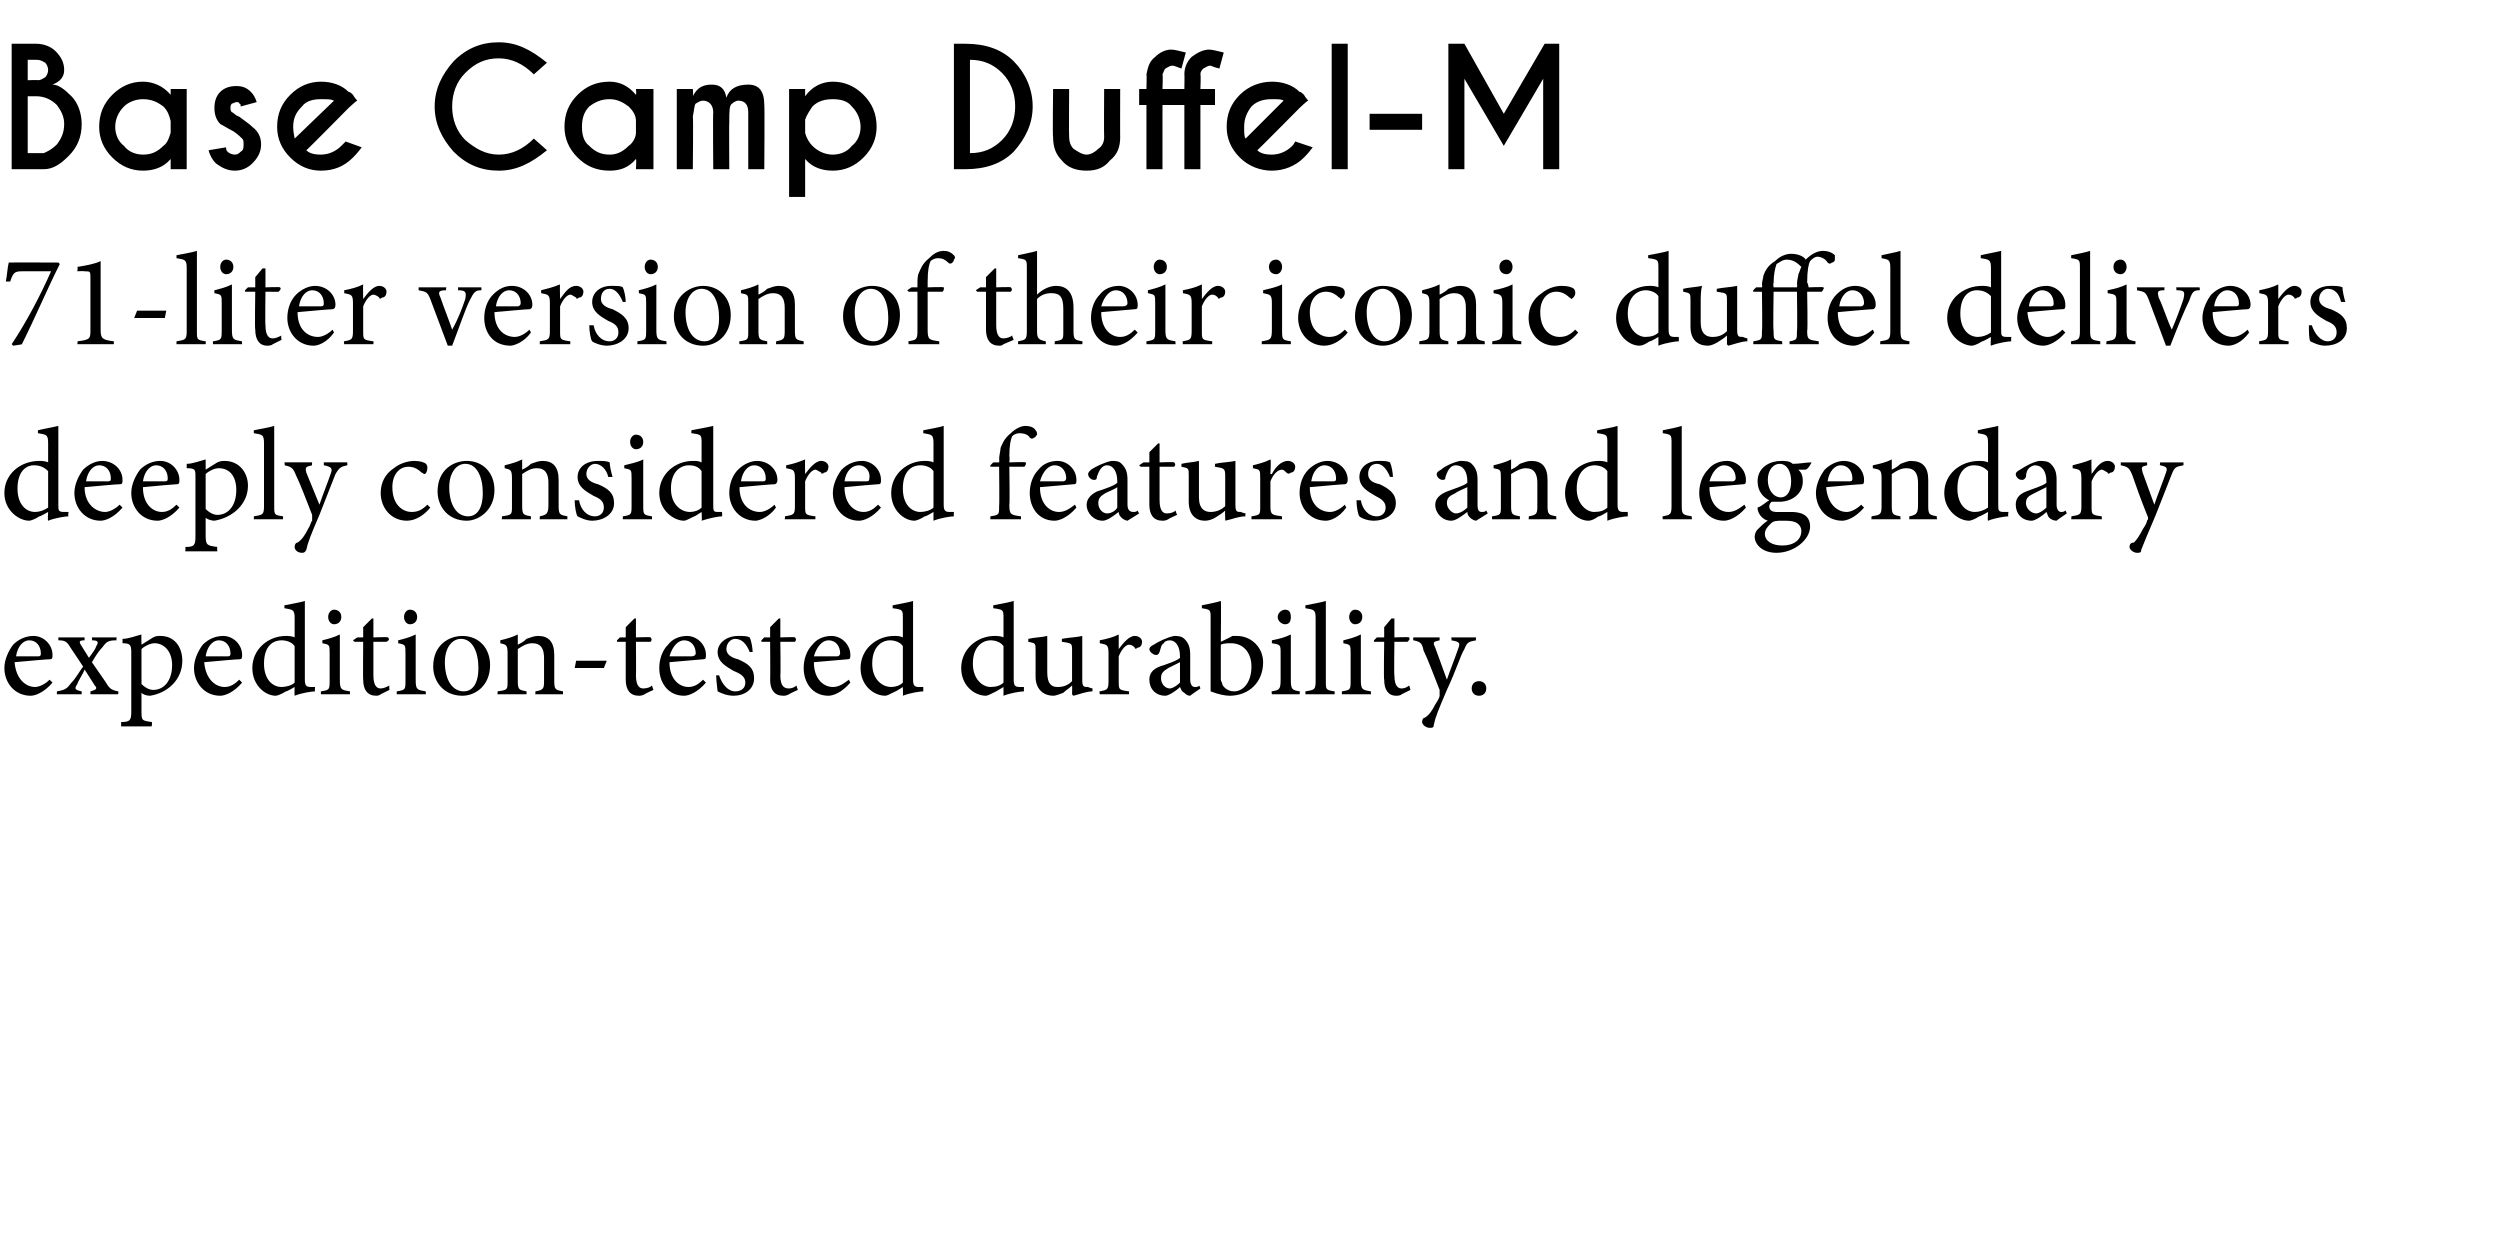 <?xml version="1.0" standalone="no"?><!DOCTYPE svg PUBLIC "-//W3C//DTD SVG 1.1//EN" "http://www.w3.org/Graphics/SVG/1.1/DTD/svg11.dtd"><svg xmlns="http://www.w3.org/2000/svg" version="1.1" width="171.4px" height="85.5px" viewBox="0 -3 171.4 85.5" style="top:-3px"><desc>Base Camp Duffel-M 71-liter version of their iconic duffel delivers deeply considered features and legendary expediti</desc><defs/><g id="Polygon102698"><path d="m3.6 43.8c-.6.7-1.2.9-1.5.9c-1.1 0-1.8-.9-1.8-1.9c0-.6.3-1.2.6-1.6c.4-.4.9-.6 1.4-.6c.7 0 1.3.6 1.3 1.3c0 .2 0 .3-.2.3c-.2 0-1.3.1-2.4.2c.1 1.2.8 1.7 1.4 1.7c.3 0 .7-.2 1-.5l.2.2zM1.1 42h1.5c.2 0 .2-.1.2-.2c0-.5-.3-.9-.8-.9c-.4 0-.8.4-.9 1.1zm5.1 2.6v-.2c.4-.1.5-.2.3-.4l-.7-1.1c-.1.3-.4.7-.5 1c-.2.3-.2.4.3.5v.2H3.9v-.2c.6-.1.7-.2 1-.6c.3-.3.5-.7.8-1.1l-.8-1.2c-.3-.5-.4-.6-.9-.6v-.2h1.8v.2c-.4 0-.4.1-.2.4l.5.8c.2-.3.4-.5.5-.8c.2-.3.1-.4-.3-.4c.03-.01 0-.2 0-.2h1.7s-.04.19 0 .2c-.6 0-.7.1-1 .5c-.2.2-.4.5-.7 1l.9 1.3c.3.5.4.6.9.7c.04-.04 0 .2 0 .2H6.2zm4.3-3.9c.2-.1.3-.1.5-.1c1 0 1.5.8 1.5 1.7c0 1.3-1 2.2-2.2 2.4c-.3 0-.5-.1-.6-.2v1.2c0 .7 0 .7.7.8c.05.01 0 .3 0 .3H8.3s.02-.29 0-.3c.6 0 .7-.1.7-.7v-4.1c0-.5-.1-.6-.6-.6v-.3c.4 0 .9-.2 1.3-.3c-.02-.04 0 .7 0 .7l.8-.5zm-.8 3.2c.2.2.5.4.8.4c.8 0 1.3-.7 1.3-1.7c0-1-.6-1.5-1.2-1.5c-.3 0-.7.2-.9.4v2.4zm6.9-.1c-.6.7-1.2.9-1.5.9c-1.1 0-1.8-.9-1.8-1.9c0-.6.3-1.2.6-1.6c.4-.4.9-.6 1.4-.6c.7 0 1.3.6 1.3 1.3c0 .2 0 .3-.2.3c-.2 0-1.3.1-2.4.2c.1 1.2.8 1.7 1.4 1.7c.4 0 .7-.2 1-.5l.2.2zM14.1 42h1.5c.2 0 .2-.1.2-.2c0-.5-.3-.9-.8-.9c-.4 0-.8.4-.9 1.1zm7.5 2.4c-.2 0-.9.1-1.4.3c-.02 0 0-.6 0-.6c0 0-.57.34-.6.3c-.3.2-.6.3-.7.3c-.7 0-1.6-.7-1.6-1.9c0-1.3 1.1-2.2 2.3-2.2c.1 0 .4 0 .6.1v-1.3c0-.6-.1-.6-.7-.7v-.2c.5-.1 1.1-.2 1.4-.3v5.4c0 .4.1.5.4.5h.3s-.03.26 0 .3zm-1.4-3.1c-.2-.3-.6-.4-.9-.4c-.5 0-1.2.3-1.2 1.6c0 1.1.6 1.6 1.2 1.6c.3 0 .7-.1.9-.3v-2.5zm2.3-2c0-.3.2-.5.4-.5c.3 0 .5.2.5.5c0 .3-.2.5-.5.5c-.2 0-.4-.2-.4-.5zm-.5 5.3v-.2c.6-.1.6-.1.6-.8v-1.8c0-.6 0-.6-.5-.7v-.2c.4-.1.8-.2 1.2-.4v3.1c0 .7.1.7.7.8c-.02-.04 0 .2 0 .2h-2zm4.1 0c-.1.1-.3.1-.3.1c-.6 0-.9-.4-.9-1.1c-.02.03 0-2.6 0-2.6h-.6l-.1-.1l.3-.2h.4v-.7l.6-.6h.1v1.3s1-.04 1 0c.1.1.1.2-.1.3c.05.01-.9 0-.9 0v2.3c0 .8.3.9.5.9c.2 0 .4-.1.6-.2c-.03.04 0 .3 0 .3l-.6.3zm1.6-5.3c0-.3.2-.5.4-.5c.3 0 .5.2.5.5c0 .3-.2.5-.5.5c-.2 0-.4-.2-.4-.5zm-.5 5.3v-.2c.6-.1.6-.1.6-.8v-1.8c0-.6 0-.6-.5-.7v-.2c.4-.1.8-.2 1.2-.4v3.1c0 .7.1.7.7.8c-.03-.04 0 .2 0 .2h-2zm6.4-2c0 1.4-1 2.1-1.9 2.1c-1.3 0-2-1-2-2c0-1.5 1.1-2.1 2-2.1c1.1 0 1.9.8 1.9 2zm-3.1-.2c0 1.2.5 2 1.3 2c.5 0 1-.4 1-1.6c0-1.1-.4-2-1.2-2c-.6 0-1.1.6-1.1 1.6zm6.2 2.2s.02-.24 0-.2c.6-.1.6-.2.6-.8v-1.5c0-.6-.2-1-.8-1c-.4 0-.7.2-1 .4v2.2c0 .6.1.6.6.7v.2h-2s.05-.24 0-.2c.7-.1.7-.1.7-.7v-1.9c0-.6-.1-.6-.5-.7v-.2c.4-.1.8-.2 1.2-.4v.7c.2-.1.4-.2.6-.4c.3-.1.5-.2.8-.2c.7 0 1.1.4 1.1 1.3v1.8c0 .6.1.6.6.7v.2h-1.9zm4.7-1.8h-2l.1-.5h2.1l-.2.5zm2.8 1.8c-.2.1-.3.1-.4.1c-.6 0-.9-.4-.9-1.1V41h-.6v-.1l.2-.2h.4v-.7l.6-.6h.1v1.3s1.04-.04 1 0c.1.1.1.2 0 .3h-1s.02 2.33 0 2.3c0 .8.3.9.5.9c.3 0 .5-.1.6-.2c0 .04.1.3.1.3c0 0-.63.28-.6.3zm4.2-.8c-.6.7-1.2.9-1.5.9c-1.1 0-1.7-.9-1.7-1.9c0-.6.2-1.2.6-1.6c.3-.4.8-.6 1.3-.6c.7 0 1.3.6 1.3 1.3c0 .2 0 .3-.2.3l-2.3.2c0 1.2.7 1.7 1.3 1.7c.4 0 .7-.2 1-.5l.2.2zM45.9 42h1.5c.2 0 .3-.1.3-.2c0-.5-.3-.9-.8-.9c-.4 0-.8.4-1 1.1zm5.5-.3c-.2-.5-.5-.9-1-.9c-.3 0-.6.3-.6.7c0 .4.4.6.8.7c.7.3 1.1.6 1.1 1.3c0 .8-.7 1.2-1.4 1.2c-.5 0-.9-.2-1.1-.3c0-.1-.1-.7-.1-1.1h.2c.2.6.6 1.1 1.1 1.1c.4 0 .7-.2.7-.6c0-.4-.3-.6-.8-.8c-.5-.3-1.1-.6-1.1-1.3c0-.6.6-1.1 1.4-1.1c.4 0 .6 0 .8.1c.1.2.2.7.2 1h-.2zm2.7 2.9c-.2.1-.3.1-.4.1c-.6 0-.9-.4-.9-1.1c.02.03 0-2.6 0-2.6h-.6v-.1l.2-.2h.4v-.7l.6-.6h.1v1.3s1.05-.04 1 0c.1.1.1.2 0 .3h-1s.03 2.33 0 2.3c0 .8.3.9.6.9c.2 0 .4-.1.5-.2l.1.3s-.62.28-.6.3zm4.2-.8c-.6.7-1.2.9-1.5.9c-1.1 0-1.7-.9-1.7-1.9c0-.6.2-1.2.6-1.6c.3-.4.8-.6 1.3-.6c.7 0 1.3.6 1.3 1.3c0 .2 0 .3-.2.3l-2.3.2c0 1.2.7 1.7 1.3 1.7c.4 0 .7-.2 1.1-.5l.1.2zM55.8 42h1.6c.1 0 .2-.1.2-.2c0-.5-.3-.9-.8-.9c-.4 0-.8.4-1 1.1zm7.5 2.4c-.2 0-.9.1-1.4.3c.02 0 0-.6 0-.6c0 0-.53.34-.5.3c-.4.2-.6.3-.7.3c-.8 0-1.7-.7-1.7-1.9c0-1.3 1.1-2.2 2.3-2.2c.2 0 .4 0 .6.1v-1.3c0-.6 0-.6-.7-.7v-.2c.5-.1 1.1-.2 1.4-.3v5.4c0 .4.1.5.4.5h.3v.3zm-1.4-3.1c-.2-.3-.6-.4-.9-.4c-.4 0-1.2.3-1.2 1.6c0 1.1.7 1.6 1.3 1.6c.3 0 .6-.1.8-.3v-2.5zm8.3 3.1c-.2 0-.9.1-1.4.3v-.6l-.5.3c-.4.2-.6.3-.7.3c-.8 0-1.7-.7-1.7-1.9c0-1.3 1.1-2.2 2.3-2.2c.1 0 .4 0 .6.1v-1.3c0-.6 0-.6-.7-.7v-.2c.5-.1 1.1-.2 1.4-.3v5.4c0 .4.1.5.4.5h.3v.3zm-1.4-3.1c-.2-.3-.6-.4-.9-.4c-.4 0-1.2.3-1.2 1.6c0 1.1.7 1.6 1.2 1.6c.4 0 .7-.1.9-.3v-2.5zm6.1 3.1c-.4 0-.9.2-1.3.3c-.03 0-.1-.1-.1-.1c0 0 .02-.59 0-.6c-.2.2-.4.3-.6.5c-.3.1-.5.2-.7.2c-.6 0-1.2-.4-1.2-1.3v-1.8c0-.5 0-.5-.5-.6v-.2c.4-.1.9-.1 1.3-.2v2.5c0 .8.3 1 .7 1c.4 0 .7-.1 1-.4v-2.1c0-.5 0-.5-.7-.6v-.2c.5-.1 1-.1 1.4-.2v3c0 .5.1.5.4.5c.04.04.3.1.3.1v.2zm1.8-2.9c.3-.4.7-.9 1.1-.9c.3 0 .5.2.5.4c0 .2-.1.4-.3.4c-.1.1-.2.1-.2 0c-.1-.1-.2-.2-.4-.2c-.2 0-.5.3-.7.8v1.7c0 .6 0 .6.7.7c.02-.04 0 .2 0 .2h-2s-.04-.24 0-.2c.5-.1.6-.1.6-.7v-1.9c0-.6-.1-.6-.6-.7v-.2c.5-.1.9-.2 1.3-.4v1s0 .01 0 0zm4.9 3.2c-.2 0-.3-.1-.4-.2c-.2-.1-.2-.2-.3-.4c-.3.3-.8.6-1 .6c-.7 0-1.1-.5-1.1-1.1c0-.4.2-.7.7-.9c.6-.2 1.2-.4 1.4-.6v-.1c0-.7-.3-1.1-.7-1.1c-.2 0-.4.1-.4.2c-.2.1-.2.3-.3.6c-.1.2-.1.2-.3.2c-.1 0-.4-.2-.4-.4c0-.1.1-.2.3-.3c.3-.2.9-.5 1.4-.6c.2 0 .5 0 .7.2c.3.3.4.6.4 1.1v1.7c0 .4.2.5.3.5c.1 0 .3 0 .3-.1c.05.01.1.2.1.2c0 0-.73.5-.7.5zm-.7-2.3l-.8.4c-.3.2-.5.3-.5.7c0 .4.3.7.6.7c.2 0 .5-.2.7-.4v-1.4zm3.6-1.8h.3c1 0 1.8.8 1.8 1.8c0 1.4-1 2.3-2.3 2.3c-.3 0-.8-.1-1.3-.3v-5c0-.6 0-.6-.6-.7v-.2c.5-.1 1-.2 1.3-.3c.03-.01 0 2.8 0 2.8c0 0 .76-.36.8-.4zm-.8 3c0 .1.1.2.1.3c0 .1.3.5.8.5c.7 0 1.2-.7 1.2-1.7c0-1-.6-1.6-1.4-1.6c-.2 0-.5 0-.7.1v2.4zm3.9-4.3c0-.3.3-.5.5-.5c.3 0 .4.2.4.5c0 .3-.1.5-.4.5c-.2 0-.5-.2-.5-.5zm-.4 5.3s-.04-.24 0-.2c.5-.1.6-.1.6-.8v-1.8c0-.6 0-.6-.6-.7v-.2c.5-.1.9-.2 1.3-.4v3.1c0 .7.1.7.6.8c.04-.04 0 .2 0 .2h-1.9zm2.3 0v-.2c.6-.1.7-.1.7-.7v-4.3c0-.6-.1-.6-.7-.7v-.2c.5-.1 1.1-.2 1.4-.3v5.5c0 .6 0 .6.6.7c.02-.04 0 .2 0 .2h-2zm3-5.3c0-.3.2-.5.4-.5c.3 0 .5.2.5.5c0 .3-.2.5-.5.5c-.2 0-.4-.2-.4-.5zm-.5 5.3v-.2c.6-.1.6-.1.6-.8v-1.8c0-.6 0-.6-.5-.7v-.2c.4-.1.8-.2 1.2-.4v3.1c0 .7.1.7.7.8c-.03-.04 0 .2 0 .2h-2zm4.1 0c-.1.1-.3.1-.4.1c-.5 0-.8-.4-.8-1.1c-.04.03 0-2.6 0-2.6h-.7v-.1l.2-.2h.5v-.7l.5-.6h.2v1.3s.99-.04 1 0c.1.1 0 .2-.1.3c.03.01-.9 0-.9 0c0 0-.03 2.33 0 2.3c0 .8.3.9.5.9c.2 0 .4-.1.5-.2c.05.04.1.3.1.3l-.6.3zm5.1-3.7c-.5.1-.6.1-.8.6c-.3.5-.5 1.3-1.2 2.8c-.6 1.4-.8 1.9-.9 2.4c0 .2-.1.2-.3.2c-.2 0-.5-.2-.5-.4c0-.2.1-.3.2-.3c.3-.2.5-.5.7-.9c.2-.3.3-.5.3-.6v-.4c-.4-1-.8-2.1-1.1-2.7c-.1-.5-.2-.6-.7-.7c-.03-.01 0-.2 0-.2h1.8v.2c-.4.1-.5.1-.3.5l.8 2.2c.2-.6.6-1.6.8-2.2c.1-.3.1-.4-.5-.5c.04-.01 0-.2 0-.2h1.7s-.03.19 0 .2zm-.3 3.3c0-.3.2-.5.5-.5c.3 0 .5.2.5.5c0 .3-.2.5-.5.5c-.3 0-.5-.2-.5-.5z" stroke="none" fill="#000"/></g><g id="Polygon102697"><path d="m4.7 32.4c-.2 0-.9.1-1.4.3c-.04 0 0-.6 0-.6c0 0-.59.34-.6.3c-.3.2-.6.3-.7.3c-.7 0-1.7-.7-1.7-1.9c0-1.3 1.1-2.2 2.4-2.2c.1 0 .4 0 .6.1v-1.3c0-.6-.1-.6-.7-.7v-.2c.4-.1 1-.2 1.4-.3v5.4c0 .4 0 .5.4.5h.3s-.05.26 0 .3zm-1.4-3.1c-.3-.3-.6-.4-1-.4c-.4 0-1.1.3-1.1 1.6c0 1.1.6 1.6 1.2 1.6c.3 0 .6-.1.9-.3v-2.5zm5.1 2.5c-.6.7-1.2.9-1.5.9c-1.1 0-1.8-.9-1.8-1.9c0-.6.3-1.2.6-1.6c.4-.4.9-.6 1.3-.6c.8 0 1.4.6 1.4 1.3c0 .2 0 .3-.2.3c-.2 0-1.3.1-2.4.2c0 1.2.8 1.7 1.4 1.7c.3 0 .7-.2 1-.5l.2.2zM5.9 30h1.5c.2 0 .2-.1.2-.2c0-.5-.3-.9-.8-.9c-.4 0-.8.4-.9 1.1zm6.4 1.8c-.6.7-1.2.9-1.5.9c-1.1 0-1.8-.9-1.8-1.9c0-.6.3-1.2.6-1.6c.4-.4.9-.6 1.4-.6c.7 0 1.3.6 1.3 1.3c0 .2 0 .3-.2.3c-.1 0-1.3.1-2.3.2c0 1.2.7 1.7 1.3 1.7c.4 0 .7-.2 1-.5l.2.2zM9.8 30h1.5c.2 0 .2-.1.2-.2c0-.5-.3-.9-.8-.9c-.4 0-.8.4-.9 1.1zm5.1-1.3c.2-.1.4-.1.5-.1c1 0 1.6.8 1.6 1.7c0 1.3-1.1 2.2-2.3 2.4c-.2 0-.5-.1-.6-.2v1.2c0 .7.1.7.8.8c-.03.01 0 .3 0 .3h-2.2s.04-.29 0-.3c.6 0 .7-.1.7-.7v-4.1c0-.5 0-.6-.6-.6v-.3c.4 0 .9-.2 1.3-.3v.7l.8-.5zm-.8 3.2c.2.2.5.4.8.4c.8 0 1.3-.7 1.3-1.7c0-1-.5-1.5-1.2-1.5c-.3 0-.7.2-.9.4v2.4zm3.3.7s.02-.24 0-.2c.6-.1.7-.1.7-.7v-4.3c0-.6-.1-.6-.7-.7v-.2c.5-.1 1.1-.2 1.4-.3v5.5c0 .6 0 .6.6.7c.02-.04 0 .2 0 .2h-2zm6.4-3.7c-.4.1-.5.1-.8.6l-1.1 2.8c-.6 1.4-.8 1.9-.9 2.4c-.1.2-.2.2-.3.2c-.3 0-.5-.2-.5-.4c0-.2.1-.3.2-.3c.3-.2.5-.5.7-.9c.2-.3.2-.5.3-.6v-.4c-.4-1-.8-2.1-1.1-2.7c-.2-.5-.3-.6-.8-.7c.05-.01 0-.2 0-.2h1.9s-.03.19 0 .2c-.4.1-.5.1-.4.5l.9 2.2c.2-.6.6-1.6.8-2.2c.1-.3 0-.4-.5-.5v-.2h1.6s.04.19 0 .2zm5.7 2.9c-.4.5-1 .9-1.6.9c-1.1 0-1.8-.9-1.8-1.9c0-.7.3-1.3.9-1.7c.5-.4 1.1-.5 1.4-.5c.4 0 .7.1.8.2c.1.1.1.2.1.3c0 .2-.1.4-.2.4c-.1 0-.1-.1-.2-.1c-.3-.3-.6-.4-.9-.4c-.6 0-1.1.5-1.1 1.4c0 1.3.8 1.7 1.3 1.7c.4 0 .7-.1 1.1-.5l.2.2zm4.4-1.2c0 1.4-1.1 2.1-1.9 2.1c-1.3 0-2-1-2-2c0-1.5 1.1-2.1 2-2.1c1.1 0 1.9.8 1.9 2zm-3.1-.2c0 1.2.5 2 1.3 2c.5 0 1-.4 1-1.6c0-1.1-.4-2-1.2-2c-.6 0-1.1.6-1.1 1.6zm6.2 2.2s.02-.24 0-.2c.5-.1.6-.2.6-.8v-1.5c0-.6-.2-1-.8-1c-.4 0-.7.2-1 .4v2.2c0 .6.1.6.6.7v.2h-2s.04-.24 0-.2c.7-.1.7-.1.7-.7v-1.9c0-.6-.1-.6-.5-.7v-.2c.4-.1.8-.2 1.2-.4v.7c.2-.1.4-.2.6-.4c.3-.1.5-.2.8-.2c.7 0 1.1.4 1.1 1.3v1.8c0 .6.1.6.6.7v.2H37zm4.7-2.9c-.1-.5-.5-.9-.9-.9c-.3 0-.6.3-.6.7c0 .4.4.6.8.7c.7.3 1.1.6 1.1 1.3c0 .8-.8 1.2-1.5 1.2c-.4 0-.8-.2-1-.3c-.1-.1-.2-.7-.2-1.1h.3c.1.6.5 1.1 1.1 1.1c.3 0 .6-.2.6-.6c0-.4-.2-.6-.7-.8c-.5-.3-1.1-.6-1.1-1.3c0-.6.5-1.1 1.4-1.1c.3 0 .6 0 .8.1c0 .2.1.7.2 1h-.3zm1.5-2.4c0-.3.2-.5.4-.5c.3 0 .5.2.5.5c0 .3-.2.5-.5.5c-.2 0-.4-.2-.4-.5zm-.5 5.3v-.2c.6-.1.6-.1.6-.8v-1.8c0-.6 0-.6-.5-.7v-.2c.4-.1.9-.2 1.3-.4v3.1c0 .7 0 .7.6.8v.2h-2zm6.8-.2c-.2 0-.8.1-1.4.3c.04 0 0-.6 0-.6c0 0-.51.34-.5.3c-.4.2-.6.3-.7.3c-.7 0-1.7-.7-1.7-1.9c0-1.3 1.1-2.2 2.3-2.2c.2 0 .4 0 .6.1v-1.3c0-.6 0-.6-.7-.7v-.2c.5-.1 1.1-.2 1.5-.3v5.4c0 .4 0 .5.3.5h.3s.03.26 0 .3zm-1.4-3.1c-.2-.3-.5-.4-.9-.4c-.4 0-1.2.3-1.2 1.6c0 1.1.7 1.6 1.3 1.6c.3 0 .6-.1.8-.3v-2.5zm5.1 2.5c-.5.7-1.2.9-1.4.9c-1.1 0-1.8-.9-1.8-1.9c0-.6.2-1.2.6-1.6c.4-.4.9-.6 1.3-.6c.8 0 1.4.6 1.4 1.3c0 .2-.1.3-.2.3c-.2 0-1.3.1-2.4.2c0 1.2.7 1.7 1.4 1.7c.3 0 .7-.2 1-.5l.1.2zM50.8 30h1.5c.2 0 .2-.1.2-.2c0-.5-.3-.9-.8-.9c-.4 0-.8.4-.9 1.1zm4.4-.5c.3-.4.7-.9 1.1-.9c.3 0 .5.2.5.4c0 .2-.1.4-.3.4c-.1.1-.2.1-.2 0c-.2-.1-.3-.2-.4-.2c-.2 0-.5.3-.7.8v1.7c0 .6 0 .6.7.7c.02-.04 0 .2 0 .2h-2.1s.05-.24 0-.2c.6-.1.7-.1.7-.7v-1.9c0-.6-.1-.6-.6-.7v-.2c.5-.1.8-.2 1.3-.4c-.02.03 0 1 0 1c0 0 0 .01 0 0zm5.2 2.3c-.6.7-1.2.9-1.5.9c-1.1 0-1.8-.9-1.8-1.9c0-.6.3-1.2.6-1.6c.4-.4.9-.6 1.4-.6c.7 0 1.3.6 1.3 1.3c0 .2 0 .3-.2.3c-.1 0-1.3.1-2.3.2c0 1.2.7 1.7 1.3 1.7c.4 0 .7-.2 1-.5l.2.2zM57.9 30h1.5c.2 0 .2-.1.2-.2c.1-.5-.3-.9-.7-.9c-.5 0-.9.4-1 1.1zm7.5 2.4c-.2 0-.9.1-1.4.3v-.6s-.56.34-.6.3c-.3.2-.6.3-.7.3c-.7 0-1.6-.7-1.6-1.9c0-1.3 1.1-2.2 2.3-2.2c.1 0 .4 0 .6.1v-1.3c0-.6-.1-.6-.7-.7v-.2c.5-.1 1.1-.2 1.4-.3v5.4c0 .4.1.5.4.5h.3s-.02.26 0 .3zM64 29.3c-.2-.3-.6-.4-.9-.4c-.5 0-1.2.3-1.2 1.6c0 1.1.6 1.6 1.2 1.6c.3 0 .7-.1.9-.3v-2.5zm4.5-.6s.03-.24 0-.2c0-.3.1-.6.1-.8c.1-.2.2-.6.7-1c.3-.3.7-.5 1-.5c.3 0 .6.1.7.3c.1.1.1.2.1.3c-.1.1-.1.2-.2.2c-.1.1-.2.1-.3 0c-.1-.2-.4-.3-.7-.3c-.2 0-.4.1-.5.2c-.1.2-.2.6-.2 1.4c.04 0 0 .4 0 .4c0 0 1.1-.04 1.1 0c.1 0 0 .3-.1.3h-1s.04 2.6 0 2.6c0 .7.1.7.8.8v.2h-2.1v-.2c.6-.1.6-.1.6-.7c.03-.03 0-2.7 0-2.7h-.6v-.1l.2-.2h.4zm5.3 3.1c-.6.7-1.2.9-1.5.9c-1.1 0-1.7-.9-1.7-1.9c0-.6.2-1.2.6-1.6c.3-.4.8-.6 1.3-.6c.7 0 1.3.6 1.3 1.3c0 .2 0 .3-.2.3l-2.3.2c0 1.2.7 1.7 1.3 1.7c.4 0 .7-.2 1.1-.5l.1.2zM71.3 30h1.6c.1 0 .2-.1.2-.2c0-.5-.3-.9-.8-.9c-.4 0-.8.4-1 1.1zm6 2.7c-.1 0-.3-.1-.4-.2c-.1-.1-.2-.2-.2-.4c-.4.3-.8.6-1.1.6c-.6 0-1.1-.5-1.1-1.1c0-.4.3-.7.7-.9c.6-.2 1.2-.4 1.4-.6v-.1c0-.7-.3-1.1-.7-1.1c-.2 0-.3.1-.4.2c-.1.1-.2.3-.3.6c0 .2-.1.2-.2.2c-.2 0-.4-.2-.4-.4c0-.1.1-.2.2-.3c.3-.2.9-.5 1.4-.6c.3 0 .5 0 .7.2c.3.3.4.6.4 1.1v1.7c0 .4.2.5.4.5c.1 0 .2 0 .3-.1c-.03.01.1.2.1.2l-.8.5zm-.7-2.3c-.1.1-.6.3-.8.4c-.3.2-.5.3-.5.7c0 .4.3.7.6.7c.3 0 .6-.2.7-.4v-1.4zm3.5 2.2c-.2.1-.3.1-.4.1c-.6 0-.9-.4-.9-1.1V29h-.6l-.1-.1l.3-.2h.4v-.7l.6-.6h.1v1.3s1.03-.04 1 0c.1.1.1.2 0 .3h-1v2.3c0 .8.3.9.5.9c.3 0 .5-.1.6-.2c-.01.04.1.3.1.3c0 0-.64.28-.6.3zm5.3-.2c-.5 0-.9.2-1.4.3c.03 0 0-.1 0-.1c0 0-.02-.59 0-.6c-.2.2-.4.3-.7.5c-.2.1-.4.2-.7.2c-.6 0-1.1-.4-1.1-1.3v-1.8c0-.5 0-.5-.5-.6v-.2c.4-.1.8-.1 1.2-.2v2.5c0 .8.4 1 .8 1c.3 0 .7-.1 1-.4v-2.1c0-.5-.1-.5-.7-.6v-.2c.4-.1.9-.1 1.4-.2v3c0 .5.1.5.4.5c0 .04.3.1.3.1c0 0-.05.18 0 .2zm1.8-2.9c.2-.4.6-.9 1.1-.9c.3 0 .5.2.5.4c0 .2-.1.4-.3.4c-.1.1-.2.1-.3 0c-.1-.1-.2-.2-.3-.2c-.3 0-.6.3-.8.8v1.7c0 .6.1.6.8.7c-.02-.04 0 .2 0 .2h-2.1v-.2c.6-.1.6-.1.6-.7v-1.9c0-.6 0-.6-.5-.7v-.2c.4-.1.8-.2 1.2-.4c.05.03 0 1 0 1h.1zm5.1 2.3c-.5.7-1.1.9-1.4.9c-1.1 0-1.8-.9-1.8-1.9c0-.6.2-1.2.6-1.6c.4-.4.9-.6 1.3-.6c.8 0 1.4.6 1.4 1.3c0 .2-.1.3-.2.3c-.2 0-1.3.1-2.4.2c0 1.2.7 1.7 1.4 1.7c.3 0 .7-.2 1-.5l.1.2zM89.9 30h1.5c.2 0 .2-.1.2-.2c0-.5-.3-.9-.8-.9c-.4 0-.8.4-.9 1.1zm5.4-.3c-.2-.5-.5-.9-.9-.9c-.4 0-.6.3-.6.7c0 .4.3.6.8.7c.6.3 1.1.6 1.1 1.3c0 .8-.8 1.2-1.5 1.2c-.5 0-.9-.2-1-.3c-.1-.1-.2-.7-.2-1.1h.3c.1.6.5 1.1 1.1 1.1c.3 0 .6-.2.6-.6c0-.4-.3-.6-.7-.8c-.5-.3-1.1-.6-1.1-1.3c0-.6.5-1.1 1.3-1.1c.4 0 .6 0 .8.1c.1.2.2.7.2 1h-.2zm5.9 3c-.1 0-.3-.1-.4-.2c-.1-.1-.2-.2-.2-.4c-.4.3-.8.6-1.1.6c-.6 0-1.1-.5-1.1-1.1c0-.4.3-.7.8-.9c.5-.2 1.2-.4 1.4-.6v-.1c0-.7-.3-1.1-.8-1.1c-.2 0-.3.1-.4.2c-.1.1-.2.3-.3.6c0 .2-.1.2-.2.2c-.2 0-.4-.2-.4-.4c0-.1.1-.2.3-.3c.2-.2.8-.5 1.3-.6c.3 0 .6 0 .8.2c.3.3.4.6.4 1.1v1.7c0 .4.1.5.3.5c.1 0 .2 0 .3-.1l.1.2s-.78.5-.8.5zm-.6-2.3c-.2.1-.7.3-.8.4c-.4.2-.6.3-.6.7c0 .4.4.7.6.7c.3 0 .6-.2.8-.4v-1.4zm4.2 2.2s.04-.24 0-.2c.6-.1.6-.2.6-.8v-1.5c0-.6-.2-1-.8-1c-.3 0-.7.2-1 .4v2.2c0 .6.1.6.6.7c.02-.04 0 .2 0 .2h-1.9s-.03-.24 0-.2c.6-.1.6-.1.6-.7v-1.9c0-.6 0-.6-.5-.7v-.2c.4-.1.8-.2 1.2-.4v.7c.2-.1.4-.2.6-.4c.3-.1.5-.2.8-.2c.7 0 1.1.4 1.1 1.3v1.8c0 .6.1.6.6.7v.2h-1.9zm6.8-.2c-.2 0-.9.1-1.4.3v-.6s-.55.34-.6.3c-.3.2-.5.3-.7.3c-.7 0-1.6-.7-1.6-1.9c0-1.3 1.1-2.2 2.3-2.2c.1 0 .4 0 .6.1v-1.3c0-.6 0-.6-.7-.7v-.2c.5-.1 1.1-.2 1.4-.3v5.4c0 .4.1.5.4.5h.3v.3zm-1.4-3.1c-.2-.3-.6-.4-.9-.4c-.4 0-1.2.3-1.2 1.6c0 1.1.7 1.6 1.2 1.6c.4 0 .7-.1.9-.3v-2.5zm3.8 3.3s-.04-.24 0-.2c.5-.1.6-.1.6-.7v-4.3c0-.6 0-.6-.6-.7v-.2c.5-.1 1-.2 1.3-.3v5.5c0 .6.1.6.7.7c-.04-.04 0 .2 0 .2h-2zm5.7-.8c-.6.7-1.2.9-1.5.9c-1.1 0-1.7-.9-1.7-1.9c0-.6.2-1.2.6-1.6c.3-.4.8-.6 1.3-.6c.7 0 1.3.6 1.3 1.3c0 .2 0 .3-.2.3l-2.3.2c0 1.2.7 1.7 1.3 1.7c.4 0 .7-.2 1.1-.5l.1.2zm-2.5-1.8h1.6c.1 0 .2-.1.2-.2c0-.5-.3-.9-.8-.9c-.4 0-.8.4-1 1.1zm7-1.3c-.1.2-.2.4-.4.5h-.5c.2.2.3.4.3.8c0 .9-.8 1.4-1.6 1.4h-.5c-.1 0-.2.2-.2.3c0 .2.1.4.5.4h1c.5 0 1.3.1 1.3 1c0 .9-1.1 1.8-2.3 1.8c-1 0-1.5-.6-1.5-1.1c0-.2.1-.4.2-.5c.2-.2.5-.5.7-.6c-.3-.1-.5-.3-.6-.5c-.1-.2-.1-.3-.1-.4c.3-.1.6-.4.8-.5c-.4-.2-.8-.6-.8-1.3c0-1 .9-1.4 1.6-1.4c.3 0 .6 0 .8.2c.5 0 .9-.1 1.3-.1zm-3 1.2c0 .7.4 1.2.9 1.2c.4 0 .7-.4.7-1.1c0-.7-.3-1.2-.8-1.2c-.4 0-.8.4-.8 1.1zm.2 3c-.2.2-.4.4-.4.7c0 .5.5.8 1.2.8c.8 0 1.3-.4 1.3-1c0-.3-.2-.5-.4-.6c-.3-.1-.5-.1-.9-.1c-.4 0-.6 0-.8.2zm6.4-1.1c-.6.7-1.2.9-1.5.9c-1.1 0-1.8-.9-1.8-1.9c0-.6.3-1.2.6-1.6c.4-.4.9-.6 1.3-.6c.8 0 1.4.6 1.4 1.3c0 .2 0 .3-.2.3c-.2 0-1.3.1-2.4.2c.1 1.2.8 1.7 1.4 1.7c.3 0 .7-.2 1-.5l.2.2zm-2.5-1.8h1.5c.2 0 .2-.1.2-.2c0-.5-.3-.9-.8-.9c-.4 0-.8.4-.9 1.1zm5.6 2.6v-.2c.5-.1.6-.2.6-.8v-1.5c0-.6-.2-1-.8-1c-.4 0-.7.2-1 .4v2.2c0 .6.1.6.6.7c-.02-.04 0 .2 0 .2h-2s.03-.24 0-.2c.6-.1.7-.1.7-.7v-1.9c0-.6-.1-.6-.6-.7v-.2c.5-.1.9-.2 1.3-.4v.7c.2-.1.4-.2.6-.4c.3-.1.5-.2.7-.2c.8 0 1.2.4 1.2 1.3v1.8c0 .6.1.6.6.7c-.03-.04 0 .2 0 .2h-1.9zm6.8-.2c-.2 0-.9.1-1.4.3c-.04 0 0-.6 0-.6c0 0-.59.34-.6.3c-.3.2-.6.3-.7.3c-.7 0-1.7-.7-1.7-1.9c0-1.3 1.1-2.2 2.4-2.2c.1 0 .4 0 .6.1v-1.3c0-.6-.1-.6-.7-.7v-.2c.4-.1 1-.2 1.4-.3v5.4c0 .4 0 .5.4.5h.3s-.05.26 0 .3zm-1.4-3.1c-.3-.3-.6-.4-1-.4c-.4 0-1.1.3-1.1 1.6c0 1.1.6 1.6 1.2 1.6c.3 0 .6-.1.9-.3v-2.5zm4.7 3.4c-.2 0-.4-.1-.5-.2c-.1-.1-.1-.2-.2-.4c-.3.3-.8.6-1 .6c-.7 0-1.1-.5-1.1-1.1c0-.4.2-.7.7-.9c.5-.2 1.2-.4 1.4-.6v-.1c0-.7-.3-1.1-.8-1.1c-.1 0-.3.1-.4.2c-.1.1-.2.3-.2.6c-.1.2-.2.2-.3.2c-.2 0-.4-.2-.4-.4c0-.1.1-.2.3-.3c.3-.2.8-.5 1.3-.6c.3 0 .6 0 .8.2c.3.3.4.6.4 1.1v1.7c0 .4.2.5.3.5c.1 0 .2 0 .3-.1c.03.01.1.2.1.2c0 0-.74.5-.7.5zm-.7-2.3l-.8.4c-.4.2-.6.3-.6.7c0 .4.4.7.7.7c.2 0 .5-.2.7-.4v-1.4zm3.1-.9c.3-.4.6-.9 1.1-.9c.3 0 .5.2.5.4c0 .2-.1.4-.3.4c-.1.1-.2.1-.2 0c-.2-.1-.3-.2-.4-.2c-.2 0-.5.3-.7.8v1.7c0 .6 0 .6.7.7v.2H142s.04-.24 0-.2c.6-.1.7-.1.7-.7v-1.9c0-.6-.1-.6-.6-.7v-.2c.4-.1.8-.2 1.3-.4c-.03.03 0 1 0 1c0 0-.01.01 0 0zm6.3-.6c-.5.1-.6.1-.8.6l-1.1 2.8c-.6 1.4-.8 1.9-1 2.4c0 .2-.1.2-.3.2c-.2 0-.5-.2-.5-.4c0-.2.1-.3.3-.3c.2-.2.4-.5.6-.9c.2-.3.3-.5.3-.6c.1-.1.1-.2 0-.4c-.4-1-.8-2.1-1-2.7c-.2-.5-.3-.6-.8-.7v-.2h1.8s.02.19 0 .2c-.4.1-.4.1-.3.5l.8 2.2c.2-.6.6-1.6.8-2.2c.1-.3.1-.4-.4-.5c-.04-.01 0-.2 0-.2h1.6v.2z" stroke="none" fill="#000"/></g><g id="Polygon102696"><path d="m4.1 15.1c-.9 1.8-1.7 3.7-2.6 5.5c.05.01-.6.1-.6.1c0 0-.08-.1-.1-.1c1-1.5 2-3.4 2.7-5h-2c-.5 0-.6.1-.8.7h-.3c.1-.5.1-.9.2-1.3C.59 14.99 4 15 4 15l.1.1zm1.2 5.5s.05-.25 0-.2c.9-.1.9-.2.9-.8v-3.5c0-.5 0-.5-.4-.5c-.02-.03-.5 0-.5 0c0 0 .05-.25 0-.3c.6-.1 1.2-.2 1.6-.4v4.7c0 .6.1.7.9.8c.02-.05 0 .2 0 .2H5.3zm6-1.8H9.2l.2-.5h2l-.1.5zm.8 1.8v-.2c.6-.1.7-.1.7-.7v-4.3c0-.6-.1-.6-.7-.7v-.2c.5-.1 1.1-.2 1.4-.3v5.5c0 .6 0 .6.6.7c.02-.04 0 .2 0 .2h-2zm3-5.3c0-.3.2-.5.4-.5c.3 0 .5.2.5.5c0 .3-.2.5-.5.5c-.2 0-.4-.2-.4-.5zm-.5 5.3v-.2c.6-.1.6-.1.6-.8v-1.8c0-.6 0-.6-.5-.7v-.2c.4-.1.8-.2 1.2-.4v3.1c0 .7.1.7.7.8c-.03-.04 0 .2 0 .2h-2zm4.1 0c-.1.1-.3.1-.4.1c-.5 0-.8-.4-.8-1.1c-.04.03 0-2.6 0-2.6h-.7v-.1l.2-.2h.5v-.7l.5-.6h.2v1.3s.99-.04 1 0c.1.1 0 .2-.1.3c.03.01-.9 0-.9 0c0 0-.03 2.33 0 2.3c0 .8.3.9.5.9c.2 0 .4-.1.6-.2c-.05.04 0 .3 0 .3l-.6.3zm4.2-.8c-.5.7-1.1.9-1.4.9c-1.1 0-1.8-.9-1.8-1.9c0-.6.2-1.2.6-1.6c.4-.4.9-.6 1.3-.6c.8 0 1.4.6 1.4 1.3c0 .2-.1.3-.2.3c-.2 0-1.3.1-2.4.2c0 1.2.7 1.7 1.4 1.7c.3 0 .7-.2 1-.5l.1.2zM20.5 18h1.5c.2 0 .2-.1.2-.2c0-.5-.3-.9-.8-.9c-.4 0-.8.4-.9 1.1zm4.4-.5c.3-.4.7-.9 1.1-.9c.3 0 .5.2.5.4c0 .2-.1.4-.3.4c-.1.1-.2.1-.2 0c-.1-.1-.3-.2-.4-.2c-.2 0-.5.3-.7.8v1.7c0 .6 0 .6.7.7c.02-.04 0 .2 0 .2h-2s-.05-.24 0-.2c.5-.1.6-.1.6-.7v-1.9c0-.6-.1-.6-.6-.7v-.2c.5-.1.9-.2 1.3-.4c-.02.03 0 1 0 1c0 0 0 .01 0 0zm8.1-.6c-.4 0-.5.1-.8.7c-.3.6-.7 1.8-1.2 3.1h-.3c-.4-1.1-.8-2.1-1.2-3.2c-.2-.5-.3-.5-.8-.6v-.2h1.9s-.05.19 0 .2c-.5 0-.6.1-.4.5c.2.6.6 1.6.8 2.2c.4-.7.7-1.5.9-2.1c.1-.5 0-.6-.5-.6c.02-.01 0-.2 0-.2h1.6s.02.19 0 .2zm3.4 2.9c-.5.7-1.2.9-1.4.9c-1.2 0-1.8-.9-1.8-1.9c0-.6.2-1.2.6-1.6c.4-.4.8-.6 1.3-.6c.8 0 1.4.6 1.4 1.3c0 .2-.1.3-.2.3c-.2 0-1.3.1-2.4.2c0 1.2.7 1.7 1.4 1.7c.3 0 .7-.2 1-.5l.1.2zM34 18h1.5c.1 0 .2-.1.2-.2c0-.5-.3-.9-.8-.9c-.4 0-.8.4-.9 1.1zm4.4-.5c.3-.4.6-.9 1.1-.9c.3 0 .5.2.5.4c0 .2-.1.4-.3.4c-.1.1-.2.1-.2 0c-.2-.1-.3-.2-.4-.2c-.2 0-.5.3-.7.8v1.7c0 .6 0 .6.7.7v.2H37s.03-.24 0-.2c.6-.1.7-.1.7-.7v-1.9c0-.6-.1-.6-.6-.7v-.2c.4-.1.8-.2 1.3-.4c-.03.03 0 1 0 1c0 0-.02.01 0 0zm4.3.2c-.2-.5-.5-.9-.9-.9c-.4 0-.6.3-.6.7c0 .4.4.6.8.7c.6.3 1.1.6 1.1 1.3c0 .8-.8 1.2-1.5 1.2c-.4 0-.9-.2-1-.3c-.1-.1-.2-.7-.2-1.1h.3c.1.6.5 1.1 1.1 1.1c.3 0 .6-.2.6-.6c0-.4-.2-.6-.7-.8c-.5-.3-1.1-.6-1.1-1.3c0-.6.5-1.1 1.3-1.1c.4 0 .7 0 .8.1c.1.2.2.7.2 1h-.2zm1.5-2.4c0-.3.2-.5.4-.5c.3 0 .5.2.5.5c0 .3-.2.5-.5.5c-.2 0-.4-.2-.4-.5zm-.5 5.3v-.2c.6-.1.6-.1.6-.8v-1.8c0-.6 0-.6-.5-.7v-.2c.4-.1.8-.2 1.2-.4v3.1c0 .7.1.7.7.8c-.02-.04 0 .2 0 .2h-2zm6.4-2c0 1.4-1 2.1-1.9 2.1c-1.3 0-2-1-2-2c0-1.5 1.2-2.1 2-2.1c1.1 0 1.9.8 1.9 2zm-3.1-.2c0 1.2.5 2 1.3 2c.5 0 1-.4 1-1.6c0-1.1-.4-2-1.2-2c-.6 0-1.1.6-1.1 1.6zm6.2 2.2s.03-.24 0-.2c.6-.1.6-.2.6-.8v-1.5c0-.6-.2-1-.8-1c-.4 0-.7.2-1 .4v2.2c0 .6.1.6.6.7v.2h-1.9s-.04-.24 0-.2c.6-.1.6-.1.6-.7v-1.9c0-.6 0-.6-.5-.7v-.2c.4-.1.8-.2 1.2-.4v.7c.2-.1.4-.2.6-.4c.3-.1.5-.2.8-.2c.7 0 1.1.4 1.1 1.3v1.8c0 .6.1.6.6.7v.2h-1.9zm8.5-2c0 1.4-1 2.1-1.9 2.1c-1.3 0-2-1-2-2c0-1.5 1.1-2.1 2-2.1c1.1 0 1.9.8 1.9 2zm-3.1-.2c0 1.2.5 2 1.3 2c.5 0 1-.4 1-1.6c0-1.1-.4-2-1.2-2c-.6 0-1.1.6-1.1 1.6zm4.3-1.7v-.2c0-.3 0-.6.1-.8c.1-.2.2-.6.7-1c.3-.3.6-.5 1-.5c.3 0 .5.1.7.3c.1.1.1.2 0 .3c0 .1-.1.2-.1.2c-.1.1-.2.1-.3 0c-.2-.2-.4-.3-.7-.3c-.2 0-.4.1-.5.2c-.1.2-.2.6-.2 1.4v.4s1.06-.04 1.1 0s0 .3-.1.3h-1v2.6c0 .7.1.7.8.8c-.02-.03 0 .2 0 .2h-2.1s-.05-.24 0-.2c.5-.1.6-.1.6-.7V17h-.6l-.1-.1l.3-.2h.4zm5.9 3.9c-.1.1-.2.1-.3.1c-.6 0-.9-.4-.9-1.1V17h-.6l-.1-.1l.3-.2h.4v-.7l.6-.6h.1v1.3s1.02-.04 1 0c.1.1.1.2 0 .3h-1v2.3c0 .8.3.9.5.9c.2 0 .5-.1.6-.2c-.02.04.1.3.1.3l-.7.3zm3.5 0s.04-.24 0-.2c.6-.1.6-.1.6-.7v-1.5c0-.8-.2-1.1-.8-1.1c-.4 0-.7.1-1 .4v2.2c0 .5.1.6.6.7v.2h-1.9v-.2c.5-.1.6-.1.6-.7v-4.3c0-.6 0-.6-.6-.7v-.2c.4-.1 1-.2 1.3-.3v3c.3-.3.8-.6 1.3-.6c.7 0 1.2.4 1.2 1.5v1.6c0 .6.1.6.6.7c.04-.04 0 .2 0 .2h-1.9zm5.7-.8c-.6.7-1.2.9-1.5.9c-1.1 0-1.7-.9-1.7-1.9c0-.6.2-1.2.6-1.6c.3-.4.8-.6 1.3-.6c.7 0 1.3.6 1.3 1.3c0 .2 0 .3-.2.3l-2.3.2c0 1.2.7 1.7 1.3 1.7c.4 0 .7-.2 1-.5l.2.2zM75.5 18h1.5c.2 0 .3-.1.3-.2c0-.5-.3-.9-.8-.9c-.4 0-.8.4-1 1.1zm3.6-2.7c0-.3.2-.5.4-.5c.3 0 .5.2.5.5c0 .3-.2.5-.5.5c-.2 0-.4-.2-.4-.5zm-.5 5.3v-.2c.6-.1.6-.1.6-.8v-1.8c0-.6 0-.6-.5-.7v-.2c.4-.1.8-.2 1.2-.4v3.1c0 .7.1.7.7.8c-.03-.04 0 .2 0 .2h-2zm3.8-3.1c.3-.4.7-.9 1.1-.9c.3 0 .5.2.5.4c0 .2-.1.4-.3.4c-.1.1-.2.1-.2 0c-.1-.1-.2-.2-.4-.2c-.2 0-.5.3-.7.8v1.7c0 .6 0 .6.7.7c.03-.04 0 .2 0 .2h-2s-.04-.24 0-.2c.5-.1.6-.1.6-.7v-1.9c0-.6-.1-.6-.6-.7v-.2c.5-.1.9-.2 1.3-.4v1s.01.01 0 0zm4.6-2.2c0-.3.2-.5.5-.5c.2 0 .4.2.4.5c0 .3-.2.5-.4.5c-.3 0-.5-.2-.5-.5zm-.5 5.3s.02-.24 0-.2c.6-.1.7-.1.7-.8v-1.8c0-.6-.1-.6-.6-.7v-.2c.4-.1.9-.2 1.3-.4v3.1c0 .7 0 .7.6.8v.2h-2zm5.9-.8c-.4.5-1 .9-1.6.9c-1.1 0-1.8-.9-1.8-1.9c0-.7.3-1.3.9-1.7c.5-.4 1-.5 1.4-.5c.4 0 .7.1.8.2c.1.1.1.2.1.3c0 .2-.2.4-.3.4c0 0 0-.1-.1-.1c-.3-.3-.6-.4-.9-.4c-.6 0-1.1.5-1.1 1.4c0 1.3.8 1.7 1.3 1.7c.4 0 .7-.1 1.1-.5l.2.2zm4.4-1.2c0 1.4-1.1 2.1-2 2.1c-1.2 0-1.9-1-1.9-2c0-1.5 1.1-2.1 1.9-2.1c1.2 0 2 .8 2 2zm-3.1-.2c0 1.2.5 2 1.2 2c.6 0 1.1-.4 1.1-1.6c0-1.1-.5-2-1.2-2c-.6 0-1.1.6-1.1 1.6zm6.2 2.2v-.2c.5-.1.6-.2.6-.8v-1.5c0-.6-.2-1-.8-1c-.4 0-.7.2-1 .4v2.2c0 .6.1.6.6.7v.2h-2s.03-.24 0-.2c.6-.1.7-.1.7-.7v-1.9c0-.6-.1-.6-.5-.7v-.2c.4-.1.8-.2 1.2-.4v.7c.2-.1.4-.2.6-.4c.3-.1.5-.2.8-.2c.7 0 1.1.4 1.1 1.3v1.8c0 .6.1.6.6.7c-.02-.04 0 .2 0 .2h-1.9zm2.9-5.3c0-.3.2-.5.5-.5c.2 0 .4.2.4.5c0 .3-.2.5-.4.5c-.3 0-.5-.2-.5-.5zm-.5 5.3s.03-.24 0-.2c.6-.1.7-.1.7-.8v-1.8c0-.6-.1-.6-.6-.7v-.2c.5-.1.9-.2 1.3-.4v3.1c0 .7 0 .7.6.8v.2h-2zm5.9-.8c-.4.5-1 .9-1.6.9c-1.1 0-1.8-.9-1.8-1.9c0-.7.3-1.3.9-1.7c.5-.4 1-.5 1.4-.5c.4 0 .7.1.8.2c.1.1.1.2.1.3c0 .2-.2.4-.3.4c0 0 0-.1-.1-.1c-.3-.3-.6-.4-.9-.4c-.6 0-1.1.5-1.1 1.4c0 1.3.8 1.7 1.3 1.7c.4 0 .7-.1 1.1-.5l.2.2zm6.9.6c-.2 0-.9.1-1.4.3v-.6s-.55.34-.6.3c-.3.2-.5.3-.7.3c-.7 0-1.6-.7-1.6-1.9c0-1.3 1.1-2.2 2.3-2.2c.1 0 .4 0 .6.1v-1.3c0-.6 0-.6-.7-.7v-.2c.5-.1 1.1-.2 1.4-.3v5.4c0 .4.1.5.4.5h.3v.3zm-1.4-3.1c-.2-.3-.6-.4-.9-.4c-.4 0-1.2.3-1.2 1.6c0 1.1.7 1.6 1.2 1.6c.4 0 .7-.1.9-.3v-2.5zm6.1 3.1c-.4 0-.9.2-1.3.3c-.03 0-.1-.1-.1-.1v-.6c-.2.2-.4.3-.7.5c-.2.1-.4.2-.6.2c-.7 0-1.2-.4-1.2-1.3v-1.8c0-.5 0-.5-.5-.6v-.2c.4-.1.8-.1 1.3-.2c-.1.3-.1.7-.1 1.3v1.2c0 .8.4 1 .8 1c.4 0 .7-.1 1-.4v-2.1c0-.5 0-.5-.7-.6v-.2c.5-.1.9-.1 1.4-.2v3c0 .5.1.5.4.5c.04.04.3.1.3.1v.2zm1-3.9c0-.2.1-.5.1-.6c.1-.3.3-.7.8-1c.3-.3.7-.5 1.1-.5c.5 0 .9.2 1 .4c.4-.4.8-.6 1.2-.6c.3 0 .6.1.8.3v.3c0 .1-.1.2-.2.2c-.1.1-.2.1-.3 0c-.1-.2-.4-.4-.7-.4c-.2 0-.4.2-.5.3c-.1.2-.2.6-.2 1.5c.05-.04.1.3.1.3c0 0 1.03-.04 1 0c.1 0 0 .2-.1.3h-1s.05 2.66 0 2.7c0 .6.1.6.8.7c-.02-.03 0 .2 0 .2h-2s-.02-.23 0-.2c.5-.1.5-.1.5-.7c.04-.04 0-2.7 0-2.7h-1.6s-.05 2.66 0 2.7c0 .6 0 .6.6.7c-.04-.03 0 .2 0 .2h-2s.03-.24 0-.2c.6-.1.6-.1.6-.7c.04-.04 0-2.7 0-2.7h-.6v-.1l.2-.2h.4s.04-.16 0-.2zm2.4 0c0-.3.1-.6.1-.7c.1-.2.1-.3.2-.5c-.2-.2-.5-.5-1-.5c-.3 0-.5.2-.7.3c-.1.3-.2.7-.2 1.3c-.05.05 0 .3 0 .3h1.6s.04-.21 0-.2zm5.3 3.3c-.5.7-1.2.9-1.4.9c-1.2 0-1.8-.9-1.8-1.9c0-.6.2-1.2.6-1.6c.4-.4.8-.6 1.3-.6c.8 0 1.4.6 1.4 1.3c0 .2-.1.3-.2.3c-.2 0-1.3.1-2.4.2c0 1.2.7 1.7 1.3 1.7c.4 0 .7-.2 1.1-.5l.1.2zm-2.4-1.8h1.5c.1 0 .2-.1.2-.2c0-.5-.3-.9-.8-.9c-.4 0-.8.4-.9 1.1zm2.8 2.6s.03-.24 0-.2c.6-.1.7-.1.7-.7v-4.3c0-.6-.1-.6-.6-.7v-.2c.4-.1 1-.2 1.3-.3v5.5c0 .6.1.6.6.7c.04-.04 0 .2 0 .2h-2zm9-.2c-.2 0-.9.1-1.4.3c-.04 0 0-.6 0-.6c0 0-.58.34-.6.3c-.3.2-.6.3-.7.3c-.7 0-1.7-.7-1.7-1.9c0-1.3 1.1-2.2 2.4-2.2c.1 0 .4 0 .6.1v-1.3c0-.6-.1-.6-.7-.7v-.2c.4-.1 1-.2 1.4-.3v5.4c0 .4 0 .5.4.5h.3s-.04.26 0 .3zm-1.4-3.1c-.3-.3-.6-.4-1-.4c-.4 0-1.1.3-1.1 1.6c0 1.1.6 1.6 1.2 1.6c.3 0 .6-.1.9-.3v-2.5zm5.1 2.5c-.6.7-1.2.9-1.5.9c-1.1 0-1.8-.9-1.8-1.9c0-.6.3-1.2.6-1.6c.4-.4.9-.6 1.4-.6c.7 0 1.3.6 1.3 1.3c0 .2 0 .3-.2.3c-.2 0-1.3.1-2.4.2c.1 1.2.8 1.7 1.4 1.7c.3 0 .7-.2 1-.5l.2.2zm-2.5-1.8h1.5c.2 0 .2-.1.2-.2c0-.5-.3-.9-.8-.9c-.4 0-.8.4-.9 1.1zm2.9 2.6s-.03-.24 0-.2c.5-.1.6-.1.6-.7v-4.3c0-.6 0-.6-.6-.7v-.2c.5-.1 1-.2 1.3-.3v5.5c0 .6.1.6.7.7c-.02-.04 0 .2 0 .2h-2zm2.9-5.3c0-.3.2-.5.5-.5c.2 0 .4.2.4.5c0 .3-.2.5-.4.5c-.3 0-.5-.2-.5-.5zm-.5 5.3s.05-.24 0-.2c.6-.1.7-.1.7-.8v-1.8c0-.6 0-.6-.6-.7v-.2c.5-.1.9-.2 1.3-.4v3.1c0 .7.1.7.6.8c.03-.04 0 .2 0 .2h-2zm6.4-3.7c-.4 0-.5.1-.7.7c-.3.6-.8 1.8-1.3 3.1h-.3c-.4-1.1-.8-2.1-1.2-3.2c-.2-.5-.3-.5-.8-.6c.04-.01 0-.2 0-.2h1.9s-.02.19 0 .2c-.5 0-.5.1-.4.5c.3.6.6 1.6.9 2.2c.3-.7.6-1.5.8-2.1c.1-.5.1-.6-.5-.6c.04-.01 0-.2 0-.2h1.6s.05.19 0 .2zm3.4 2.9c-.5.7-1.1.9-1.4.9c-1.1 0-1.8-.9-1.8-1.9c0-.6.3-1.2.6-1.6c.4-.4.9-.6 1.3-.6c.8 0 1.4.6 1.4 1.3c0 .2-.1.3-.2.3c-.2 0-1.3.1-2.4.2c0 1.2.7 1.7 1.4 1.7c.3 0 .7-.2 1-.5l.1.2zm-2.4-1.8h1.5c.2 0 .2-.1.2-.2c0-.5-.3-.9-.8-.9c-.4 0-.8.4-.9 1.1zm4.4-.5c.3-.4.7-.9 1.1-.9c.3 0 .5.2.5.4c0 .2-.1.4-.3.4c-.1.1-.2.1-.2 0c-.1-.1-.2-.2-.4-.2c-.2 0-.5.3-.7.8v1.7c0 .6 0 .6.7.7c.03-.04 0 .2 0 .2h-2s-.04-.24 0-.2c.5-.1.6-.1.6-.7v-1.9c0-.6-.1-.6-.6-.7v-.2c.5-.1.9-.2 1.3-.4v1s.01.01 0 0zm4.3.2c-.1-.5-.4-.9-.9-.9c-.3 0-.6.3-.6.7c0 .4.4.6.8.7c.7.3 1.1.6 1.1 1.3c0 .8-.7 1.2-1.5 1.2c-.4 0-.8-.2-1-.3c-.1-.1-.1-.7-.1-1.1h.2c.2.6.6 1.1 1.1 1.1c.3 0 .6-.2.6-.6c0-.4-.2-.6-.7-.8c-.5-.3-1.1-.6-1.1-1.3c0-.6.5-1.1 1.4-1.1c.3 0 .6 0 .8.1c0 .2.1.7.2 1h-.3z" stroke="none" fill="#000"/></g><g id="Polygon102695"><path d="m2.5 0c.5 0 1 .2 1.3.5c.4.4.6.8.6 1.3c0 .5-.3.8-.8 1c.4 0 .8.3 1.3.8c.4.4.7 1.1.7 1.9c0 .9-.3 1.6-.9 2.2c-.6.6-1.1.9-1.7.9c.01-.02 0 0 0 0H.8V0h1.7zm-.6 3.6v3.9h1.1s.01-.04 0 0c.2-.1.5-.2.9-.6c.3-.4.5-.8.5-1.4c0-.5-.2-.9-.5-1.3c-.4-.4-.9-.6-1.4-.6h-.6zm0-2.5v1.4s.74-.03.7 0c.2 0 .3-.1.5-.2c.1-.1.2-.3.2-.5c0-.2-.1-.4-.2-.5c-.2-.1-.3-.2-.6-.2h-.6zM11.2 7c.3-.2.4-.6.5-.9v-.8c-.1-.4-.2-.7-.5-1c-.4-.3-.8-.5-1.4-.5c-.5 0-1 .2-1.3.5c-.4.4-.6.9-.6 1.4c0 .5.2 1 .6 1.3c.3.4.8.6 1.3.6c.6 0 1-.2 1.4-.6zM9.8 2.6c.7 0 1.4.3 1.9.9v-.4h1.1v5.5h-1.1v-.7c-.5.6-1.2.8-1.9.8c-.8 0-1.5-.3-2.1-.9c-.6-.6-.9-1.3-.9-2.1c0-.9.3-1.6.9-2.2c.6-.6 1.3-.9 2.1-.9zm5.7 4.5c0 .1 0 .2.1.3c.1.1.3.2.5.2c.2 0 .3-.1.4-.2c.2-.1.2-.3.2-.5c0-.2 0-.3-.1-.4c-.1-.1-.3-.3-.6-.5c-.4-.2-.7-.4-.9-.5c-.3-.3-.4-.7-.4-1.1c0-.4.1-.8.4-1.1c.3-.3.7-.4 1.1-.4c.4 0 .7.1 1 .4c.2.2.3.4.4.7l-1.1.3c0-.1 0-.2-.1-.2c0-.1-.1-.1-.2-.1c-.1 0-.2.1-.3.1c-.1.1-.1.2-.1.3c0 .1 0 .2.1.3c.1 0 .2.2.5.3c.4.3.7.5.9.7c.4.3.6.7.6 1.2c0 .5-.2.9-.6 1.3c-.3.3-.7.5-1.2.5c-.5 0-.9-.2-1.3-.5c-.2-.2-.4-.5-.5-.9l1.2-.2s-.04-.04 0 0zm5.5.2c.2.2.5.3 1 .3c.5 0 1-.2 1.4-.6l.3-.3l1.1.4c-.3.4-.5.6-.6.7c-.6.6-1.3.9-2.2.9c-.8 0-1.5-.3-2.1-.9c-.6-.6-.9-1.3-.9-2.1c0-.9.3-1.6.9-2.2c.6-.6 1.3-.9 2.1-.9c.7 0 1.4.2 1.9.7c.1 0 .2.1.3.2c0 0 .1.2.3.4c-.01-.05-.6.5-.6.5c0 0-2.9 2.94-2.9 2.9zm1.9-3.4c-.2-.1-.4-.1-.9-.1c-.5 0-1 .1-1.3.5c-.4.4-.6.8-.6 1.4c0 .4.1.7.1.8l2.7-2.6zm11.3 3.7c.9 0 1.7-.4 2.4-1.1l.9.8c-1.1.9-2.1 1.4-3.3 1.4c-1.2 0-2.2-.4-3.1-1.3c-.8-.9-1.3-1.9-1.3-3.1c0-1.2.5-2.2 1.3-3.1C32 .3 33-.1 34.2-.1c1.2 0 2.2.5 3.3 1.4l-.9.8c-.7-.7-1.5-1.1-2.4-1.1c-.9 0-1.6.3-2.3 1c-.6.6-.9 1.4-.9 2.3c0 .9.3 1.7.9 2.3c.7.6 1.4 1 2.3 1zm8.9-.6c.3-.2.5-.6.5-.9v-.8c0-.4-.2-.7-.5-1c-.4-.3-.8-.5-1.3-.5c-.6 0-1 .2-1.4.5c-.4.4-.5.9-.5 1.4c0 .5.1 1 .5 1.3c.4.4.8.6 1.4.6c.5 0 .9-.2 1.3-.6zm-1.3-4.4c.7 0 1.3.3 1.8.9c.04-.05 0-.4 0-.4h1.2v5.5h-1.2s.04-.69 0-.7c-.5.6-1.1.8-1.8.8c-.9 0-1.6-.3-2.2-.9c-.6-.6-.9-1.3-.9-2.1c0-.9.3-1.6.9-2.2c.6-.6 1.3-.9 2.2-.9zm4.6.5h1.1s.04.48 0 .5c.3-.6.7-.8 1.3-.8c.6 0 .9.3 1 .9c.2-.6.7-.9 1.5-.9c.7 0 1.1.4 1.1 1.4c.03-.01 0 4.4 0 4.4h-1.1V4.7c0-.5-.2-.8-.7-.8c-.1 0-.3.1-.4.2c-.2.1-.2.5-.2 1.3c-.02-.02 0 3.2 0 3.2h-1.1s-.03-3.89 0-3.9c0-.5-.3-.8-.7-.8c-.2 0-.3.1-.5.2c-.1.1-.1.4-.2.9c.04-.04 0 3.6 0 3.6h-1.1V3.1zm9.3 1.2c-.2.3-.4.6-.5.9v.9c.1.4.3.7.5.9c.4.4.9.6 1.4.6c.5 0 1-.2 1.3-.6c.4-.3.6-.8.6-1.3c0-.5-.2-1-.6-1.4c-.3-.4-.8-.5-1.3-.5c-.5 0-1 .1-1.4.5zm1.4 4.4c-.7 0-1.4-.2-1.9-.8v2.6h-1.1V3.1h1.1v.5c.5-.7 1.2-1 1.9-1c.8 0 1.5.3 2.1.9c.6.6.9 1.3.9 2.2c0 .8-.3 1.5-.9 2.1c-.6.6-1.3.9-2.1.9zM68.7 2c-.6-.6-1.3-.9-2.2-.9v6.4c.9 0 1.6-.3 2.2-.9c.6-.6.9-1.4.9-2.3c0-.9-.3-1.7-.9-2.3zm-2.5-2c1.4 0 2.5.4 3.3 1.2c.8.8 1.3 1.9 1.3 3.1c0 1.2-.5 2.2-1.3 3.1c-.8.8-1.9 1.2-3.3 1.2h-.8V0h.8zm9.9 8c-.4.5-.9.7-1.6.7c-.7 0-1.3-.2-1.7-.7c-.4-.4-.6-.9-.6-1.6c-.04.03 0-3.3 0-3.3h1.1s-.02 3.29 0 3.3c0 .3.1.6.3.8c.3.2.6.4.9.4c.3 0 .6-.2.8-.4c.3-.2.4-.5.4-.8c-.02-.01 0-3.3 0-3.3h1.1s-.01 3.33 0 3.3c0 .7-.2 1.2-.7 1.6zm3.6-3.8v4.4h-1.1V4.2h-.5V3.1h.5s.03-1.03 0-1c.1-.5.2-.9.6-1.2c.3-.3.7-.5 1.1-.5c.2 0 .6.1 1 .2L81 1.7c-.3-.1-.5-.2-.6-.2c-.2 0-.3.1-.5.2c-.1.1-.1.2-.2.4c.04.01 0 1 0 1h1.5s.02-1.03 0-1c0-.5.2-.9.5-1.2c.4-.3.8-.5 1.2-.5c.2 0 .6.1 1 .2l-.3 1.1c-.4-.1-.6-.2-.6-.2c-.2 0-.3.1-.5.2c-.1.1-.2.2-.2.4c.04.01 0 1 0 1h1v1.1h-1v4.4h-1.1V4.2h-1.5zm6.5 3.1c.2.2.5.3 1 .3c.5 0 1-.2 1.4-.6c0 0 .1-.1.2-.3l1.2.4c-.3.4-.5.6-.6.7c-.6.6-1.4.9-2.2.9c-.8 0-1.6-.3-2.2-.9c-.6-.6-.9-1.3-.9-2.1c0-.9.3-1.6.9-2.2c.6-.6 1.4-.9 2.2-.9c.7 0 1.4.2 1.9.7c.1 0 .2.1.3.2c0 0 .1.2.3.4c-.03-.05-.6.5-.6.5c0 0-2.91 2.94-2.9 2.9zM88 3.9c-.1-.1-.4-.1-.8-.1c-.5 0-1 .1-1.4.5c-.3.4-.5.8-.5 1.4c0 .4 0 .7.1.8L88 3.9zM92.4 0v8.6h-1.1V0h1.1zm1.5 4.8h3.6v1.1h-3.6V4.8zm6.5-4.8l2.7 4.8l2.8-4.8h1v8.6h-1.1V2.4L103.1 7l-2.7-4.6v6.2h-1.1V0h1.1z" stroke="none" fill="#000"/></g></svg>